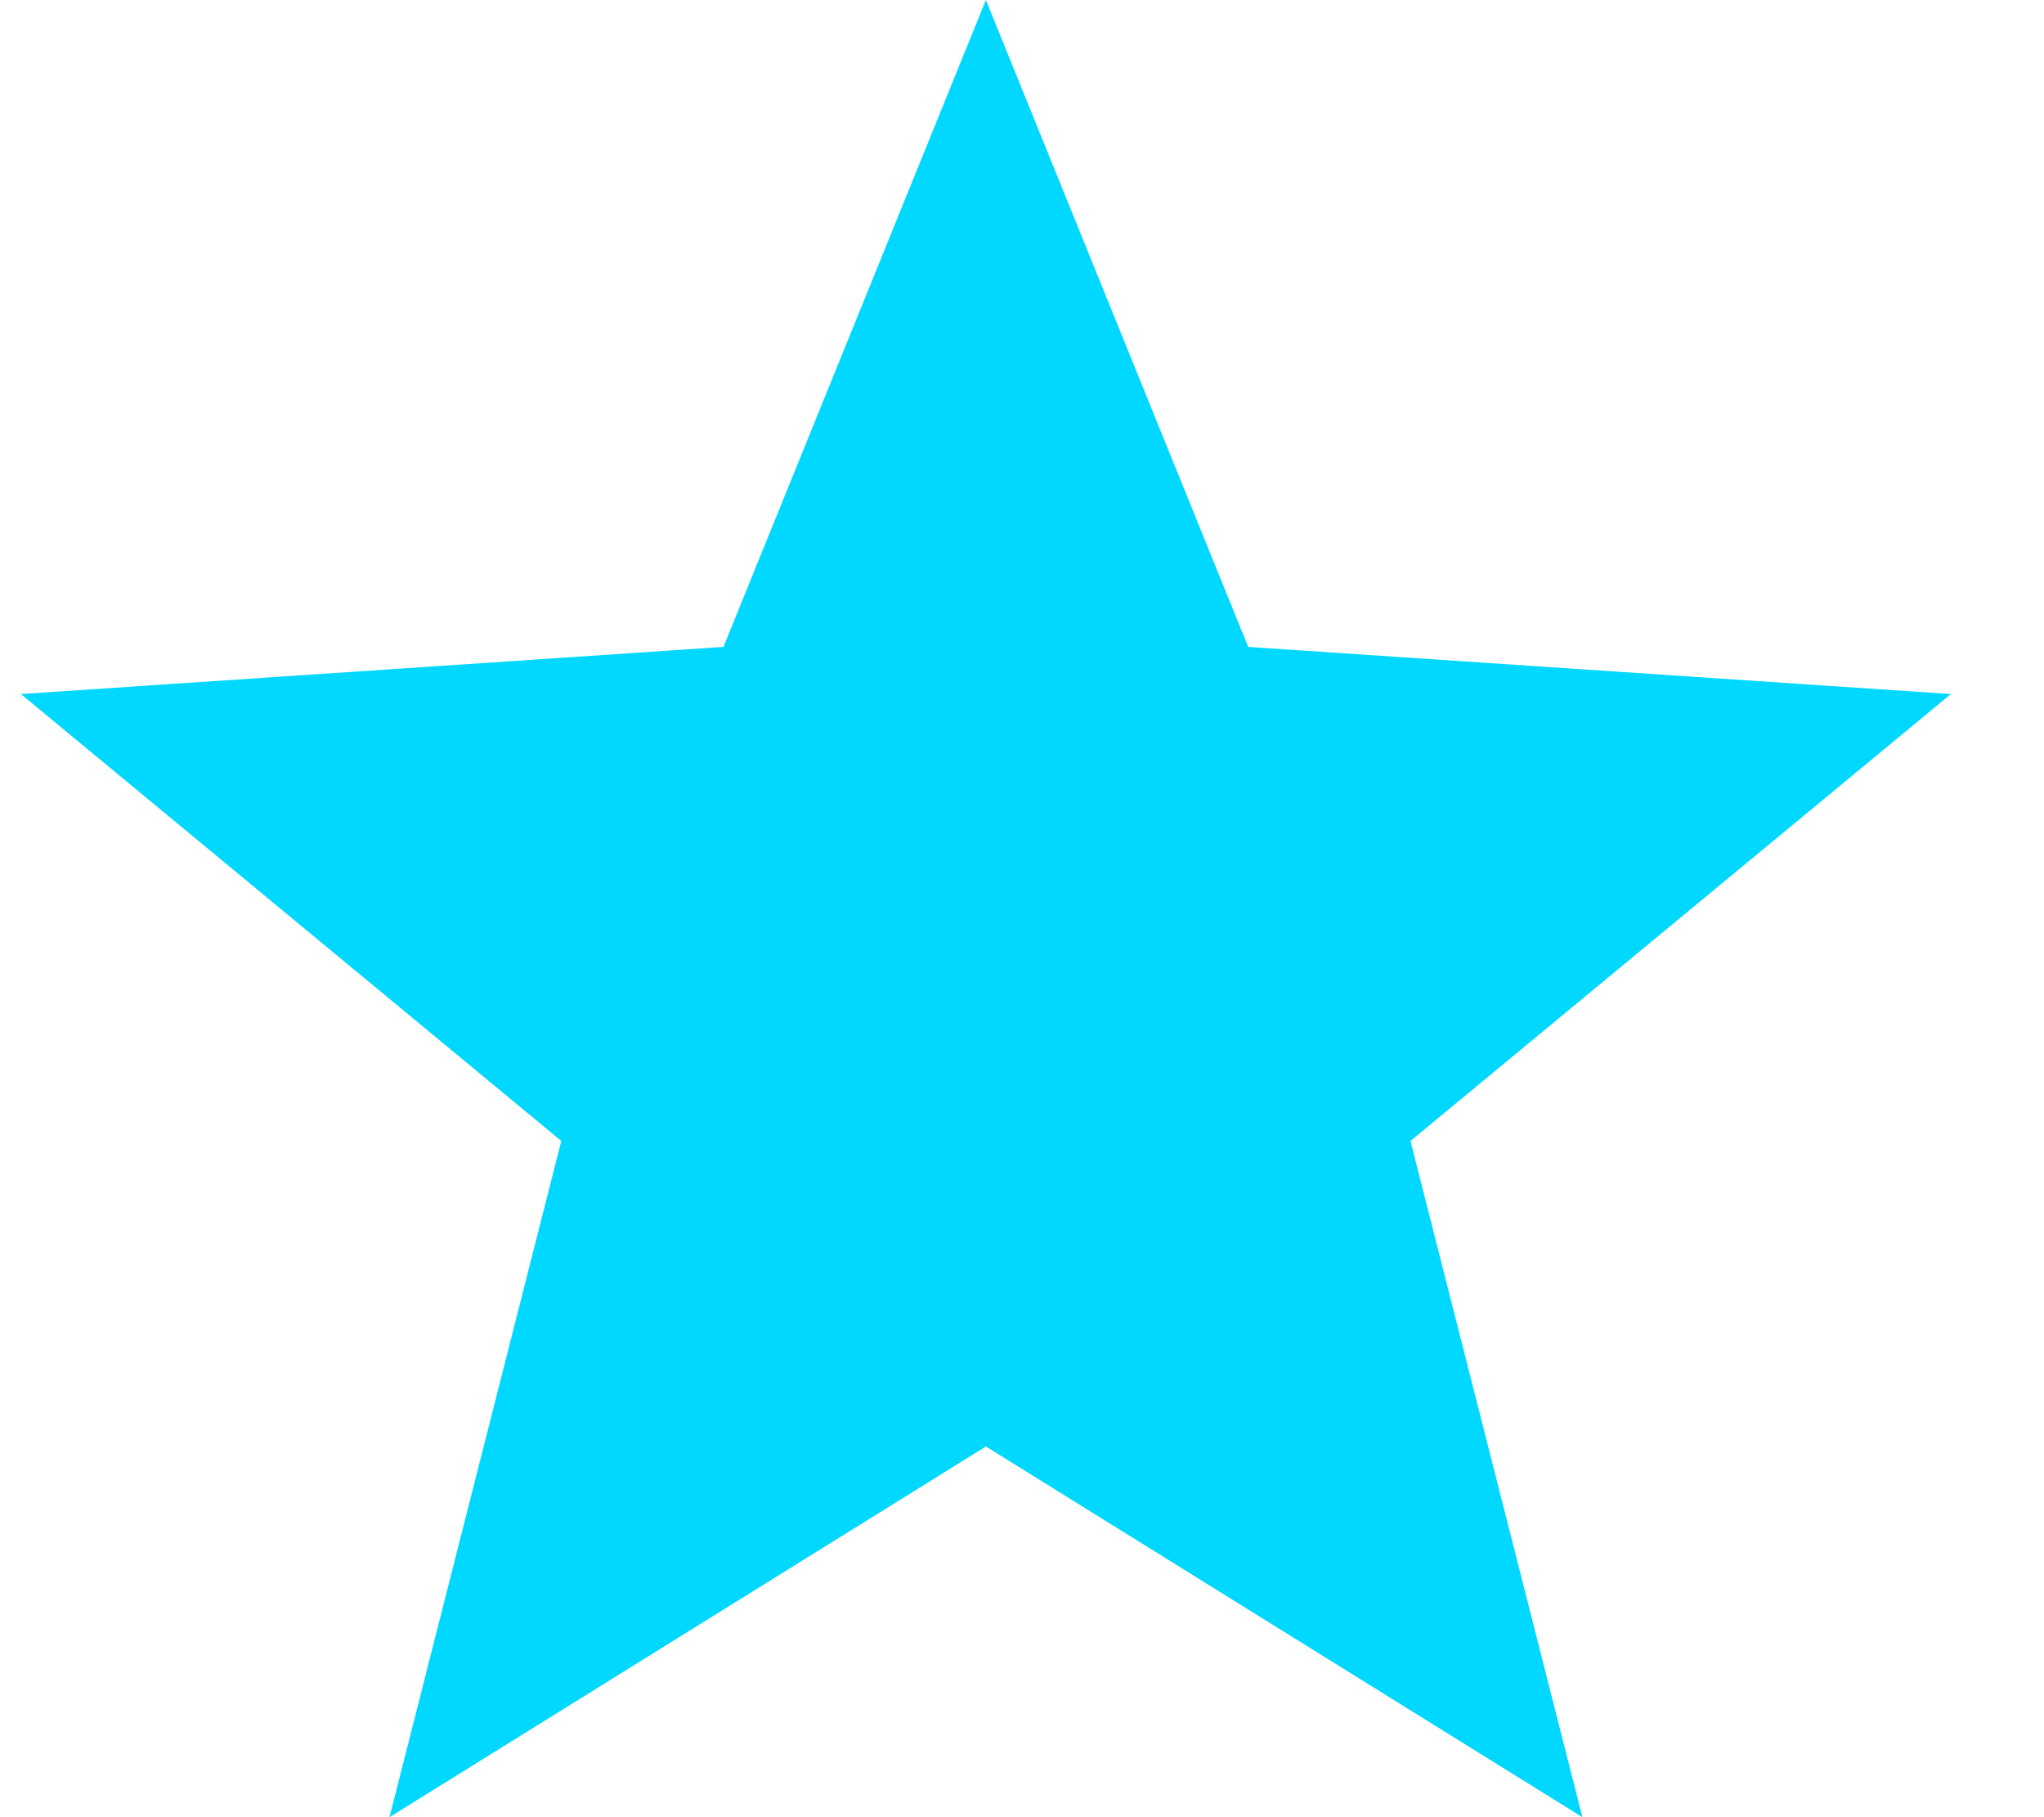 <svg width="18" height="16" viewBox="0 0 18 16" fill="none" xmlns="http://www.w3.org/2000/svg">
<path d="M8.682 12.736L3.43 16L4.943 10.046L0.184 6.111L6.371 5.696L8.682 0L10.992 5.696L17.18 6.111L12.421 10.046L13.935 16L8.682 12.736Z" fill="#00D8FF"/>
</svg>

